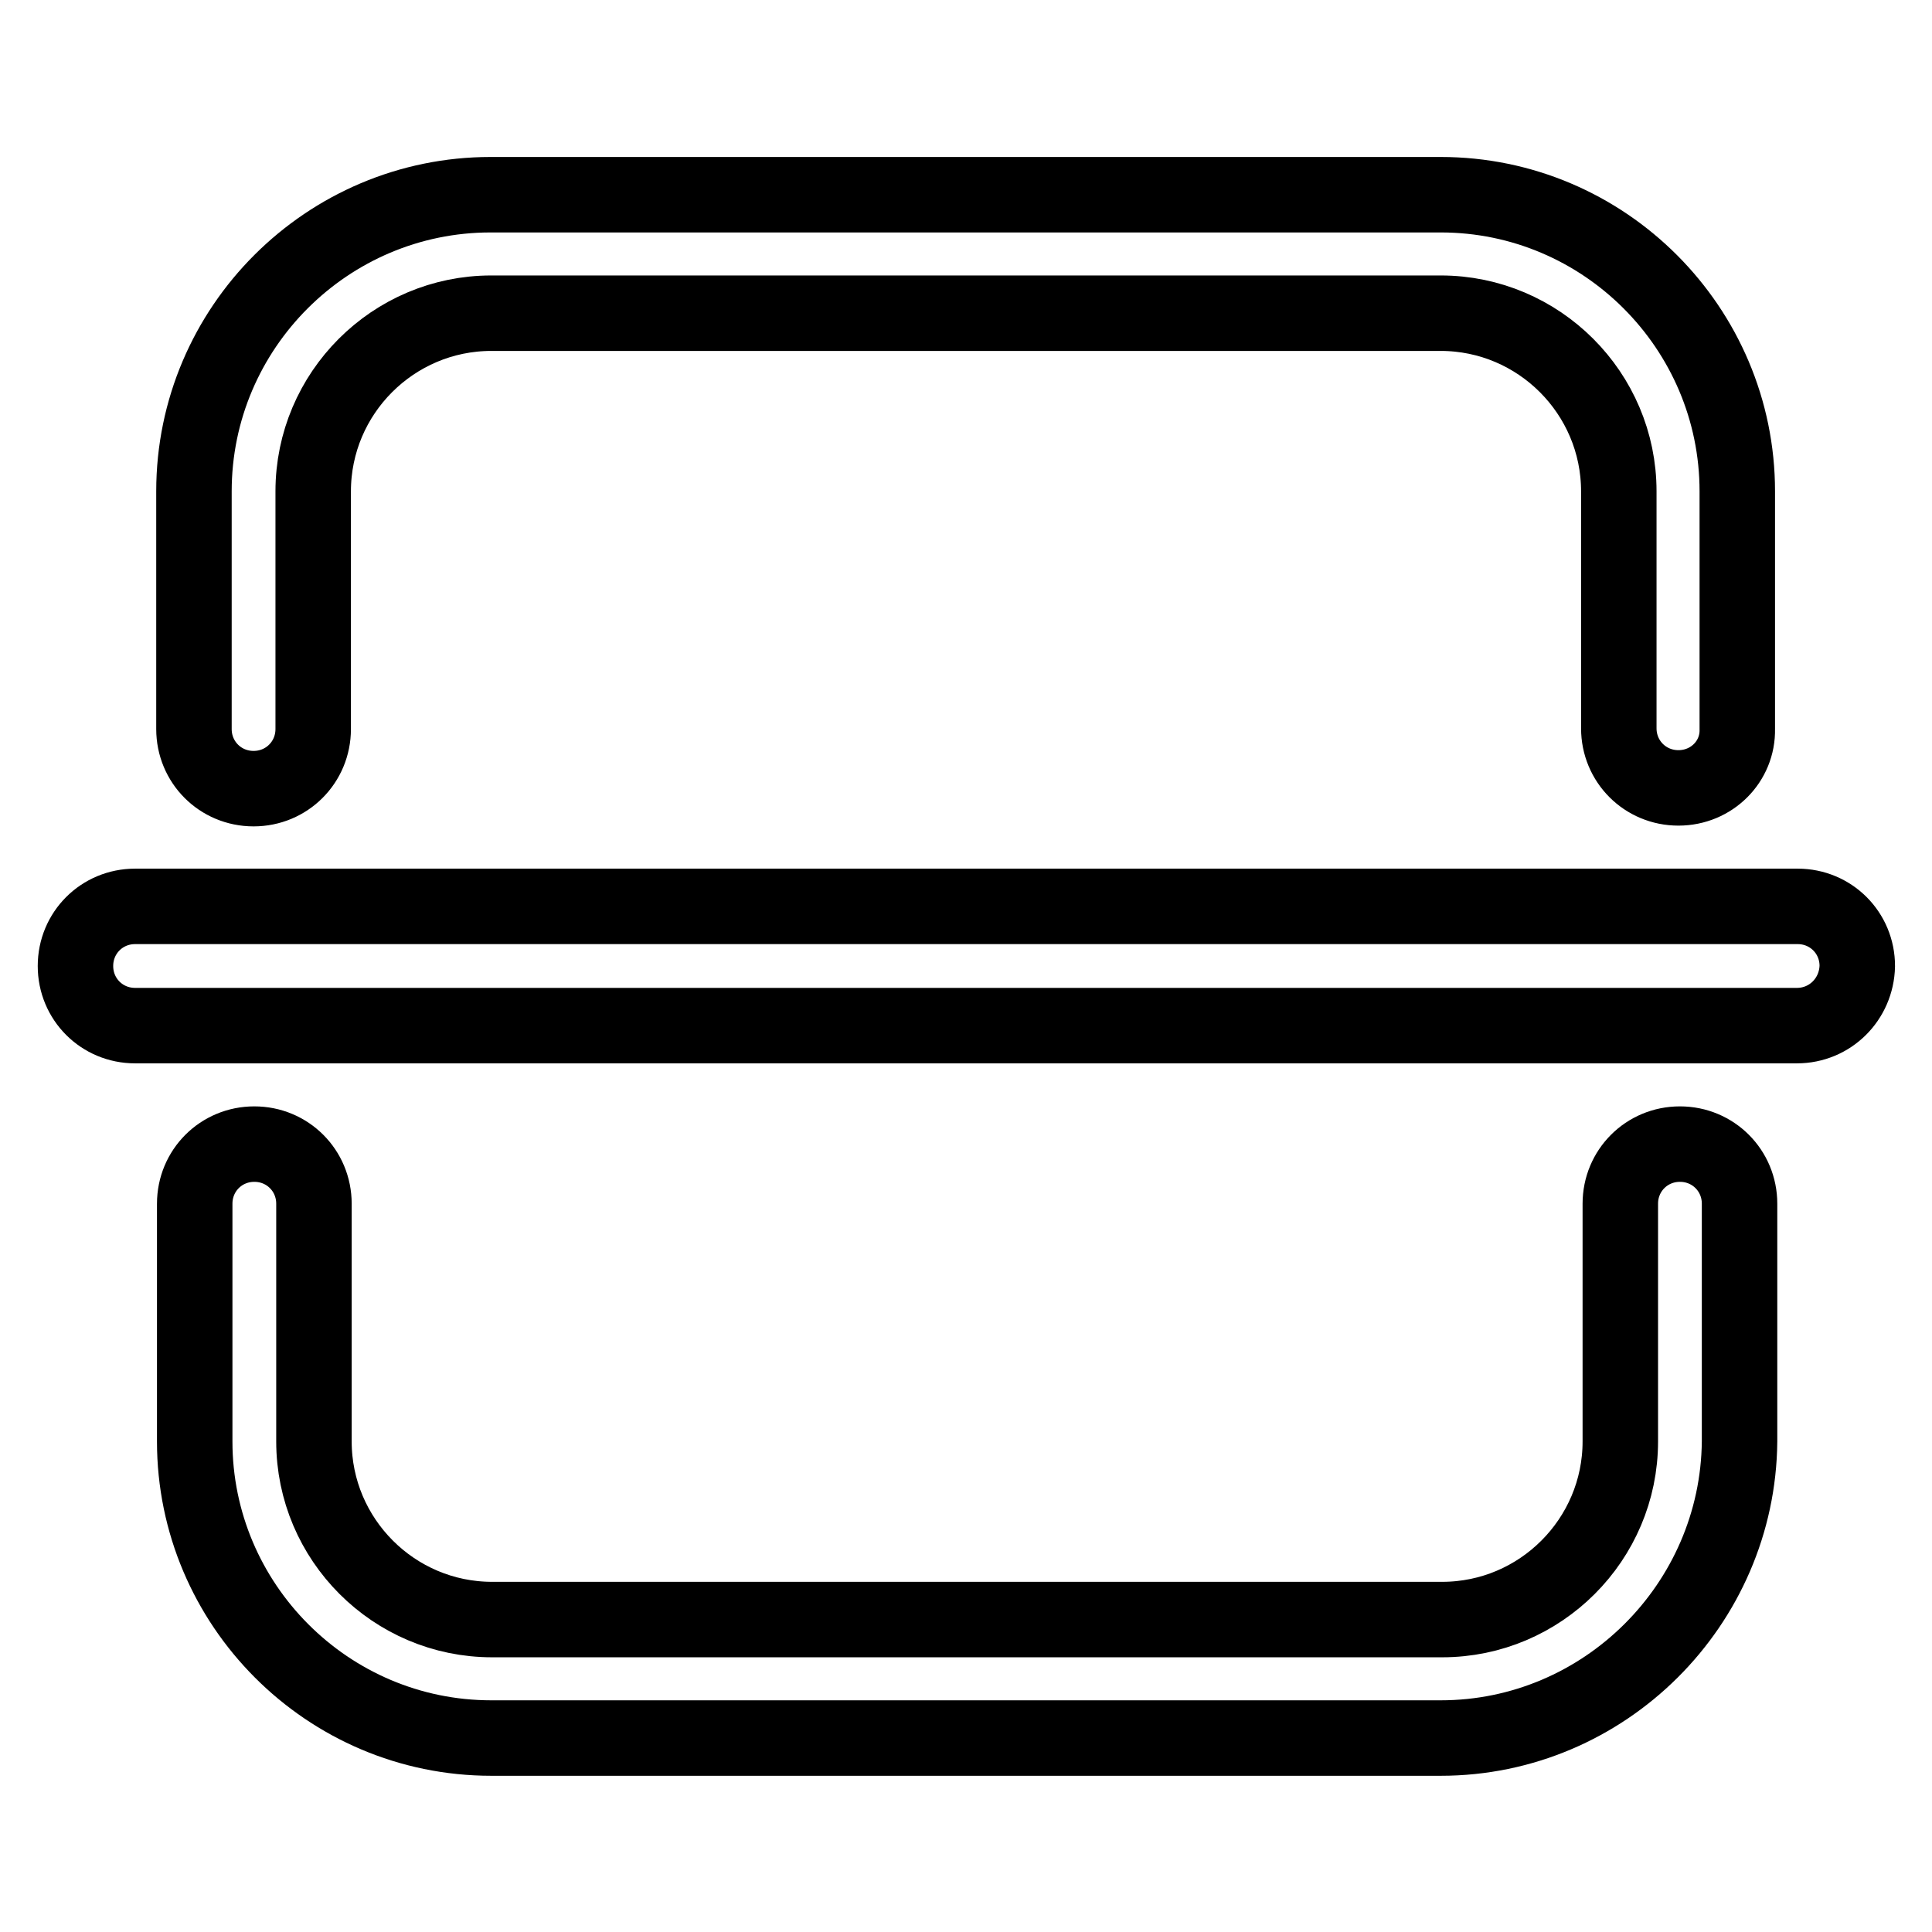 <?xml version="1.0" encoding="utf-8"?>
<!-- Svg Vector Icons : http://www.onlinewebfonts.com/icon -->
<!DOCTYPE svg PUBLIC "-//W3C//DTD SVG 1.1//EN" "http://www.w3.org/Graphics/SVG/1.1/DTD/svg11.dtd">
<svg version="1.1" xmlns="http://www.w3.org/2000/svg" xmlns:xlink="http://www.w3.org/1999/xlink" x="0px" y="0px" viewBox="0 0 256 256" enable-background="new 0 0 256 256" xml:space="preserve">
<g> <path stroke-width="10" fill-opacity="0" stroke="#000000"  d="M222.4,104.4c-4.4,0-7.9-3.5-7.9-7.9V65.1c0-13-10.6-23.6-23.6-23.6H65.1c-13,0-23.6,10.6-23.6,23.6v31.5 c0,4.4-3.5,7.9-7.9,7.9s-7.9-3.5-7.9-7.9V65.1c0-21.7,17.7-39.3,39.3-39.3h125.9c21.7,0,39.3,17.7,39.3,39.3v31.5 C230.3,100.9,226.8,104.4,222.4,104.4z M190.9,230.3H65.1c-21.7,0-39.3-17.7-39.3-39.3v-31.5c0-4.4,3.5-7.9,7.9-7.9 s7.9,3.5,7.9,7.9v31.5c0,13,10.6,23.6,23.6,23.6h125.9c13,0,23.6-10.6,23.6-23.6v-31.5c0-4.4,3.5-7.9,7.9-7.9 c4.4,0,7.9,3.5,7.9,7.9v31.5C230.3,212.6,212.6,230.3,190.9,230.3z M238.1,135.9H17.9c-4.4,0-7.9-3.5-7.9-7.9 c0-4.4,3.5-7.9,7.9-7.9h220.3c4.4,0,7.9,3.5,7.9,7.9C246,132.4,242.5,135.9,238.1,135.9z"/></g>
</svg>
